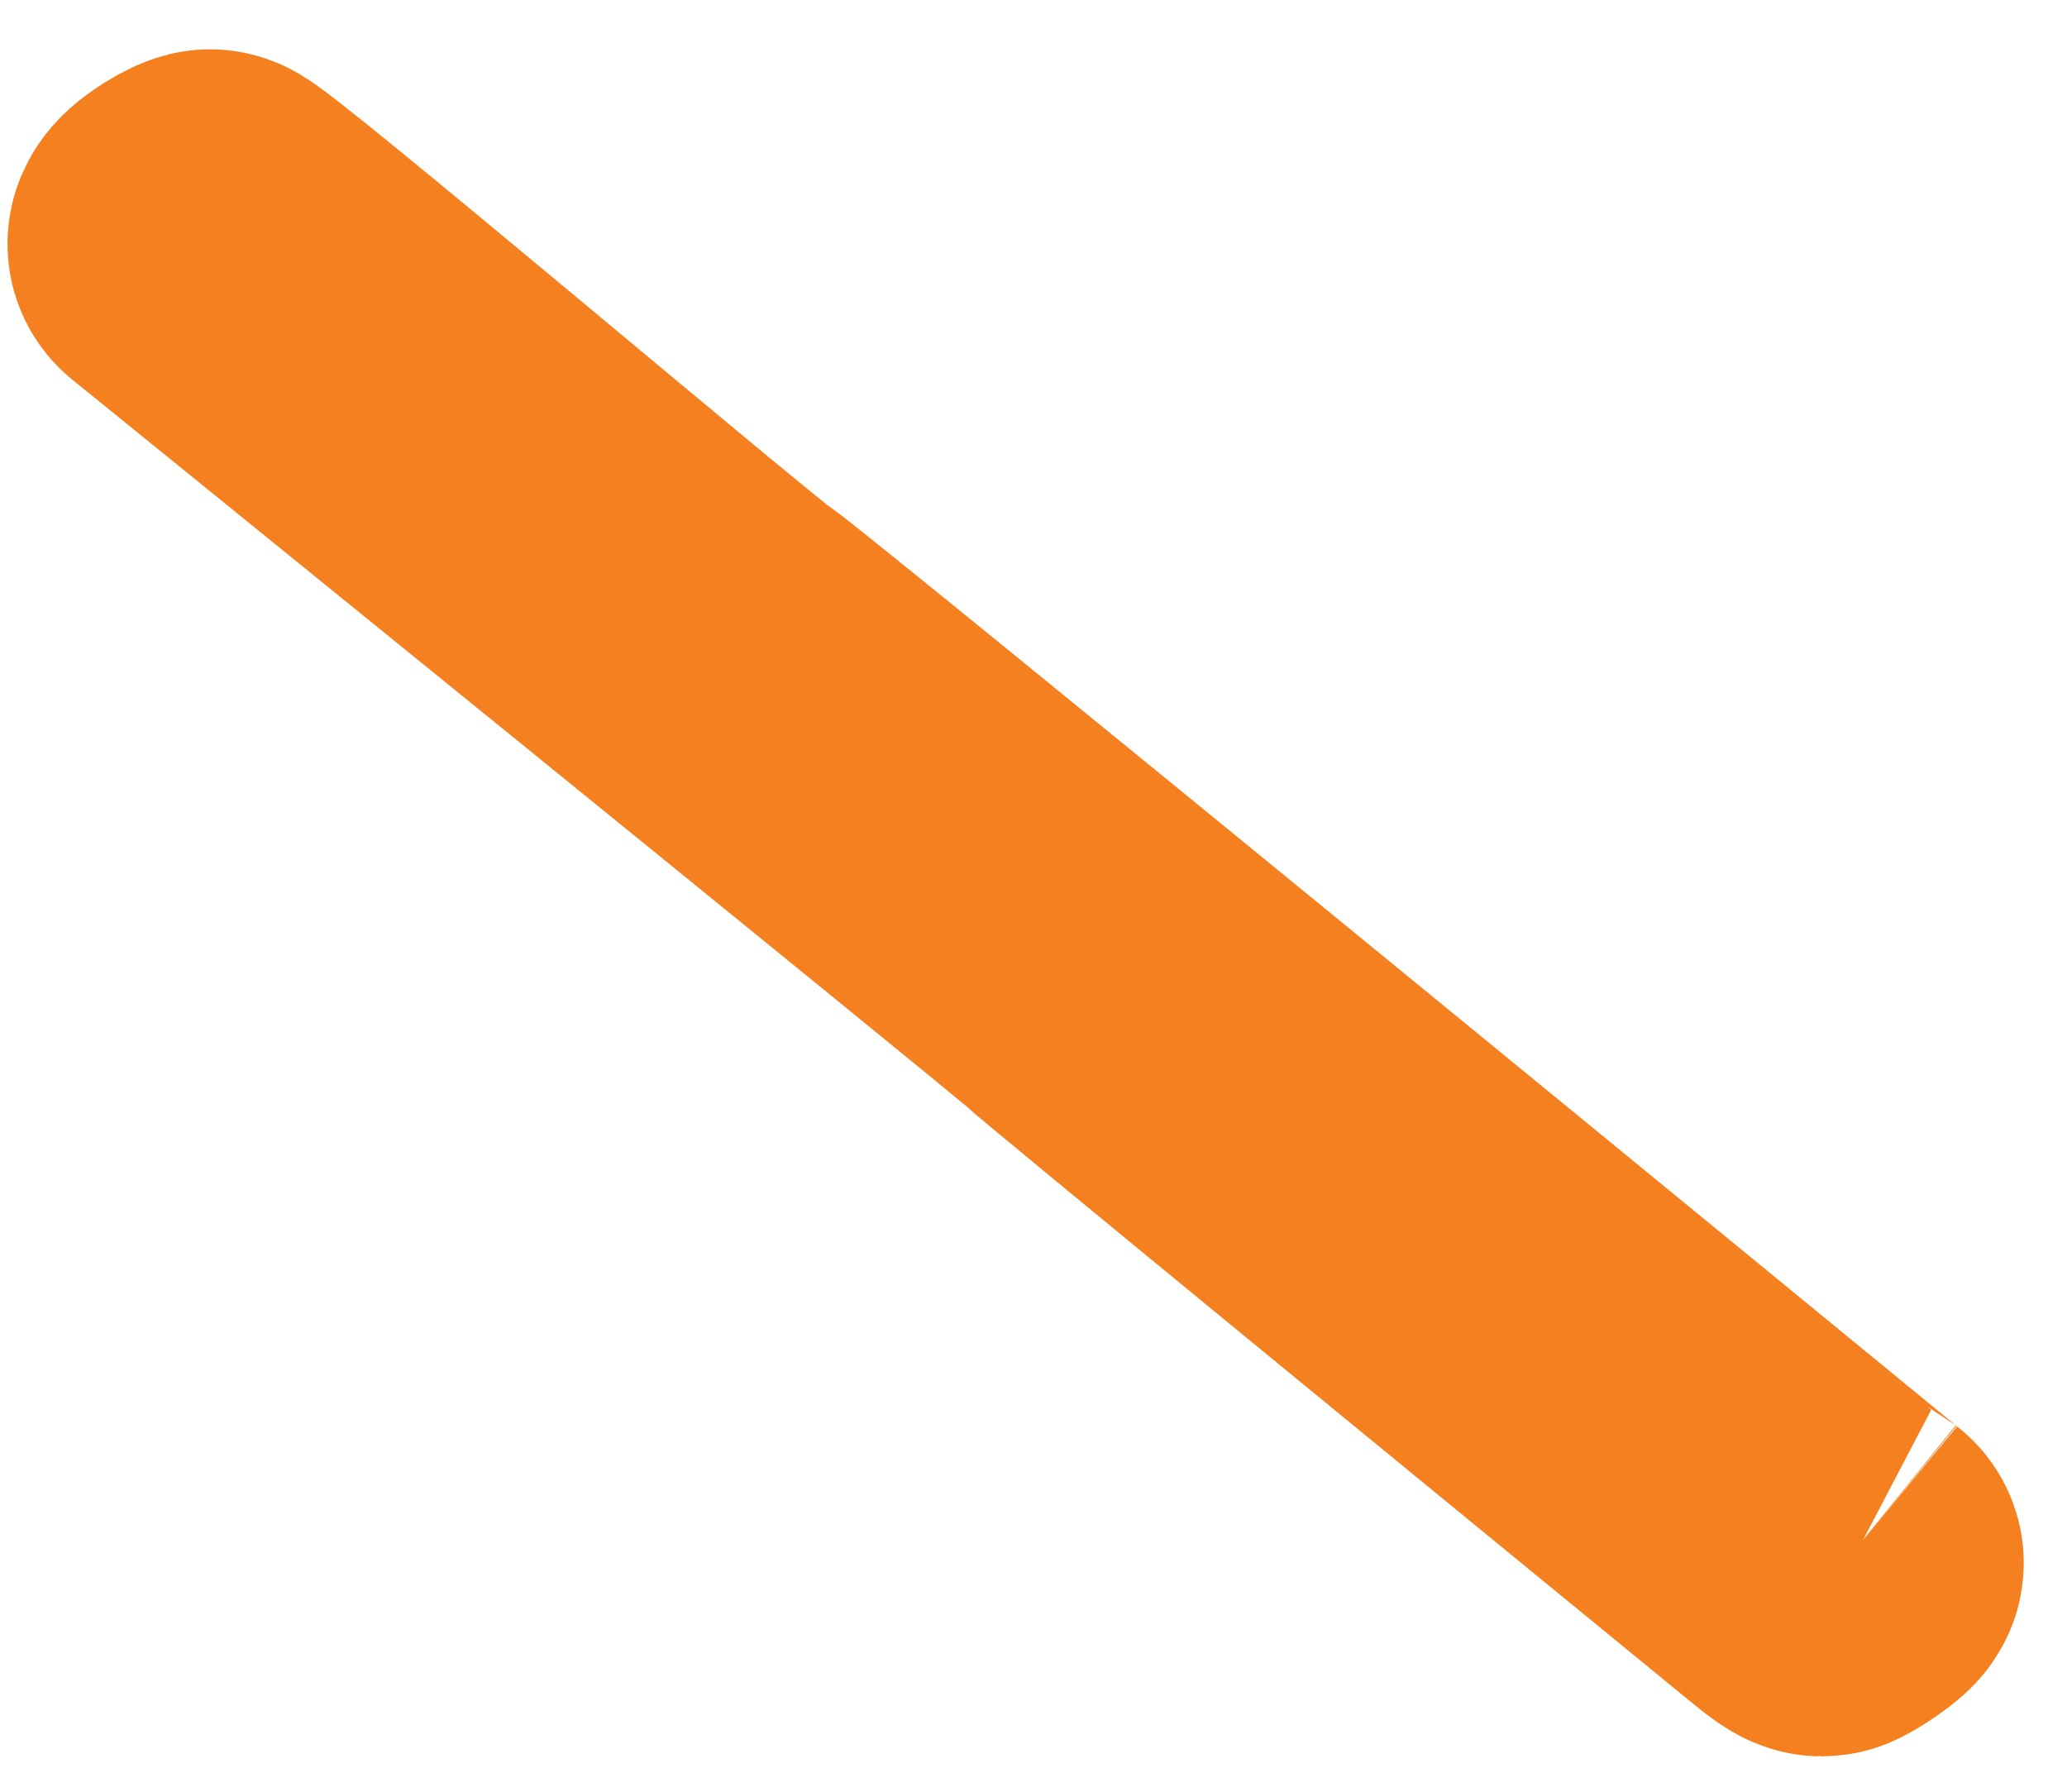 <?xml version="1.0" encoding="UTF-8"?> <svg xmlns="http://www.w3.org/2000/svg" width="30" height="26" viewBox="0 0 30 26" fill="none"><path d="M26.186 22.812C26.257 22.871 26.408 22.987 26.442 22.987C26.485 22.987 26.912 22.708 26.869 22.673L26.811 22.625C25.767 21.769 10.975 9.635 10.604 9.399C10.22 9.154 3.176 3.181 3.048 3.216C2.92 3.251 2.536 3.495 2.621 3.565C2.707 3.635 15.428 13.94 15.684 14.184C15.889 14.38 22.771 20.018 26.186 22.812Z" fill="#312B27"></path><path d="M26.869 22.673C26.912 22.708 26.485 22.987 26.442 22.987C26.408 22.987 26.257 22.871 26.186 22.812C22.771 20.018 15.889 14.38 15.684 14.184C15.428 13.94 2.707 3.635 2.621 3.565C2.536 3.495 2.92 3.251 3.048 3.216C3.176 3.181 10.22 9.154 10.604 9.399C10.975 9.635 25.767 21.769 26.811 22.625M26.869 22.673L26.811 22.625M26.869 22.673C26.867 22.672 26.848 22.655 26.811 22.625" stroke="#F58020" stroke-width="5"></path></svg> 